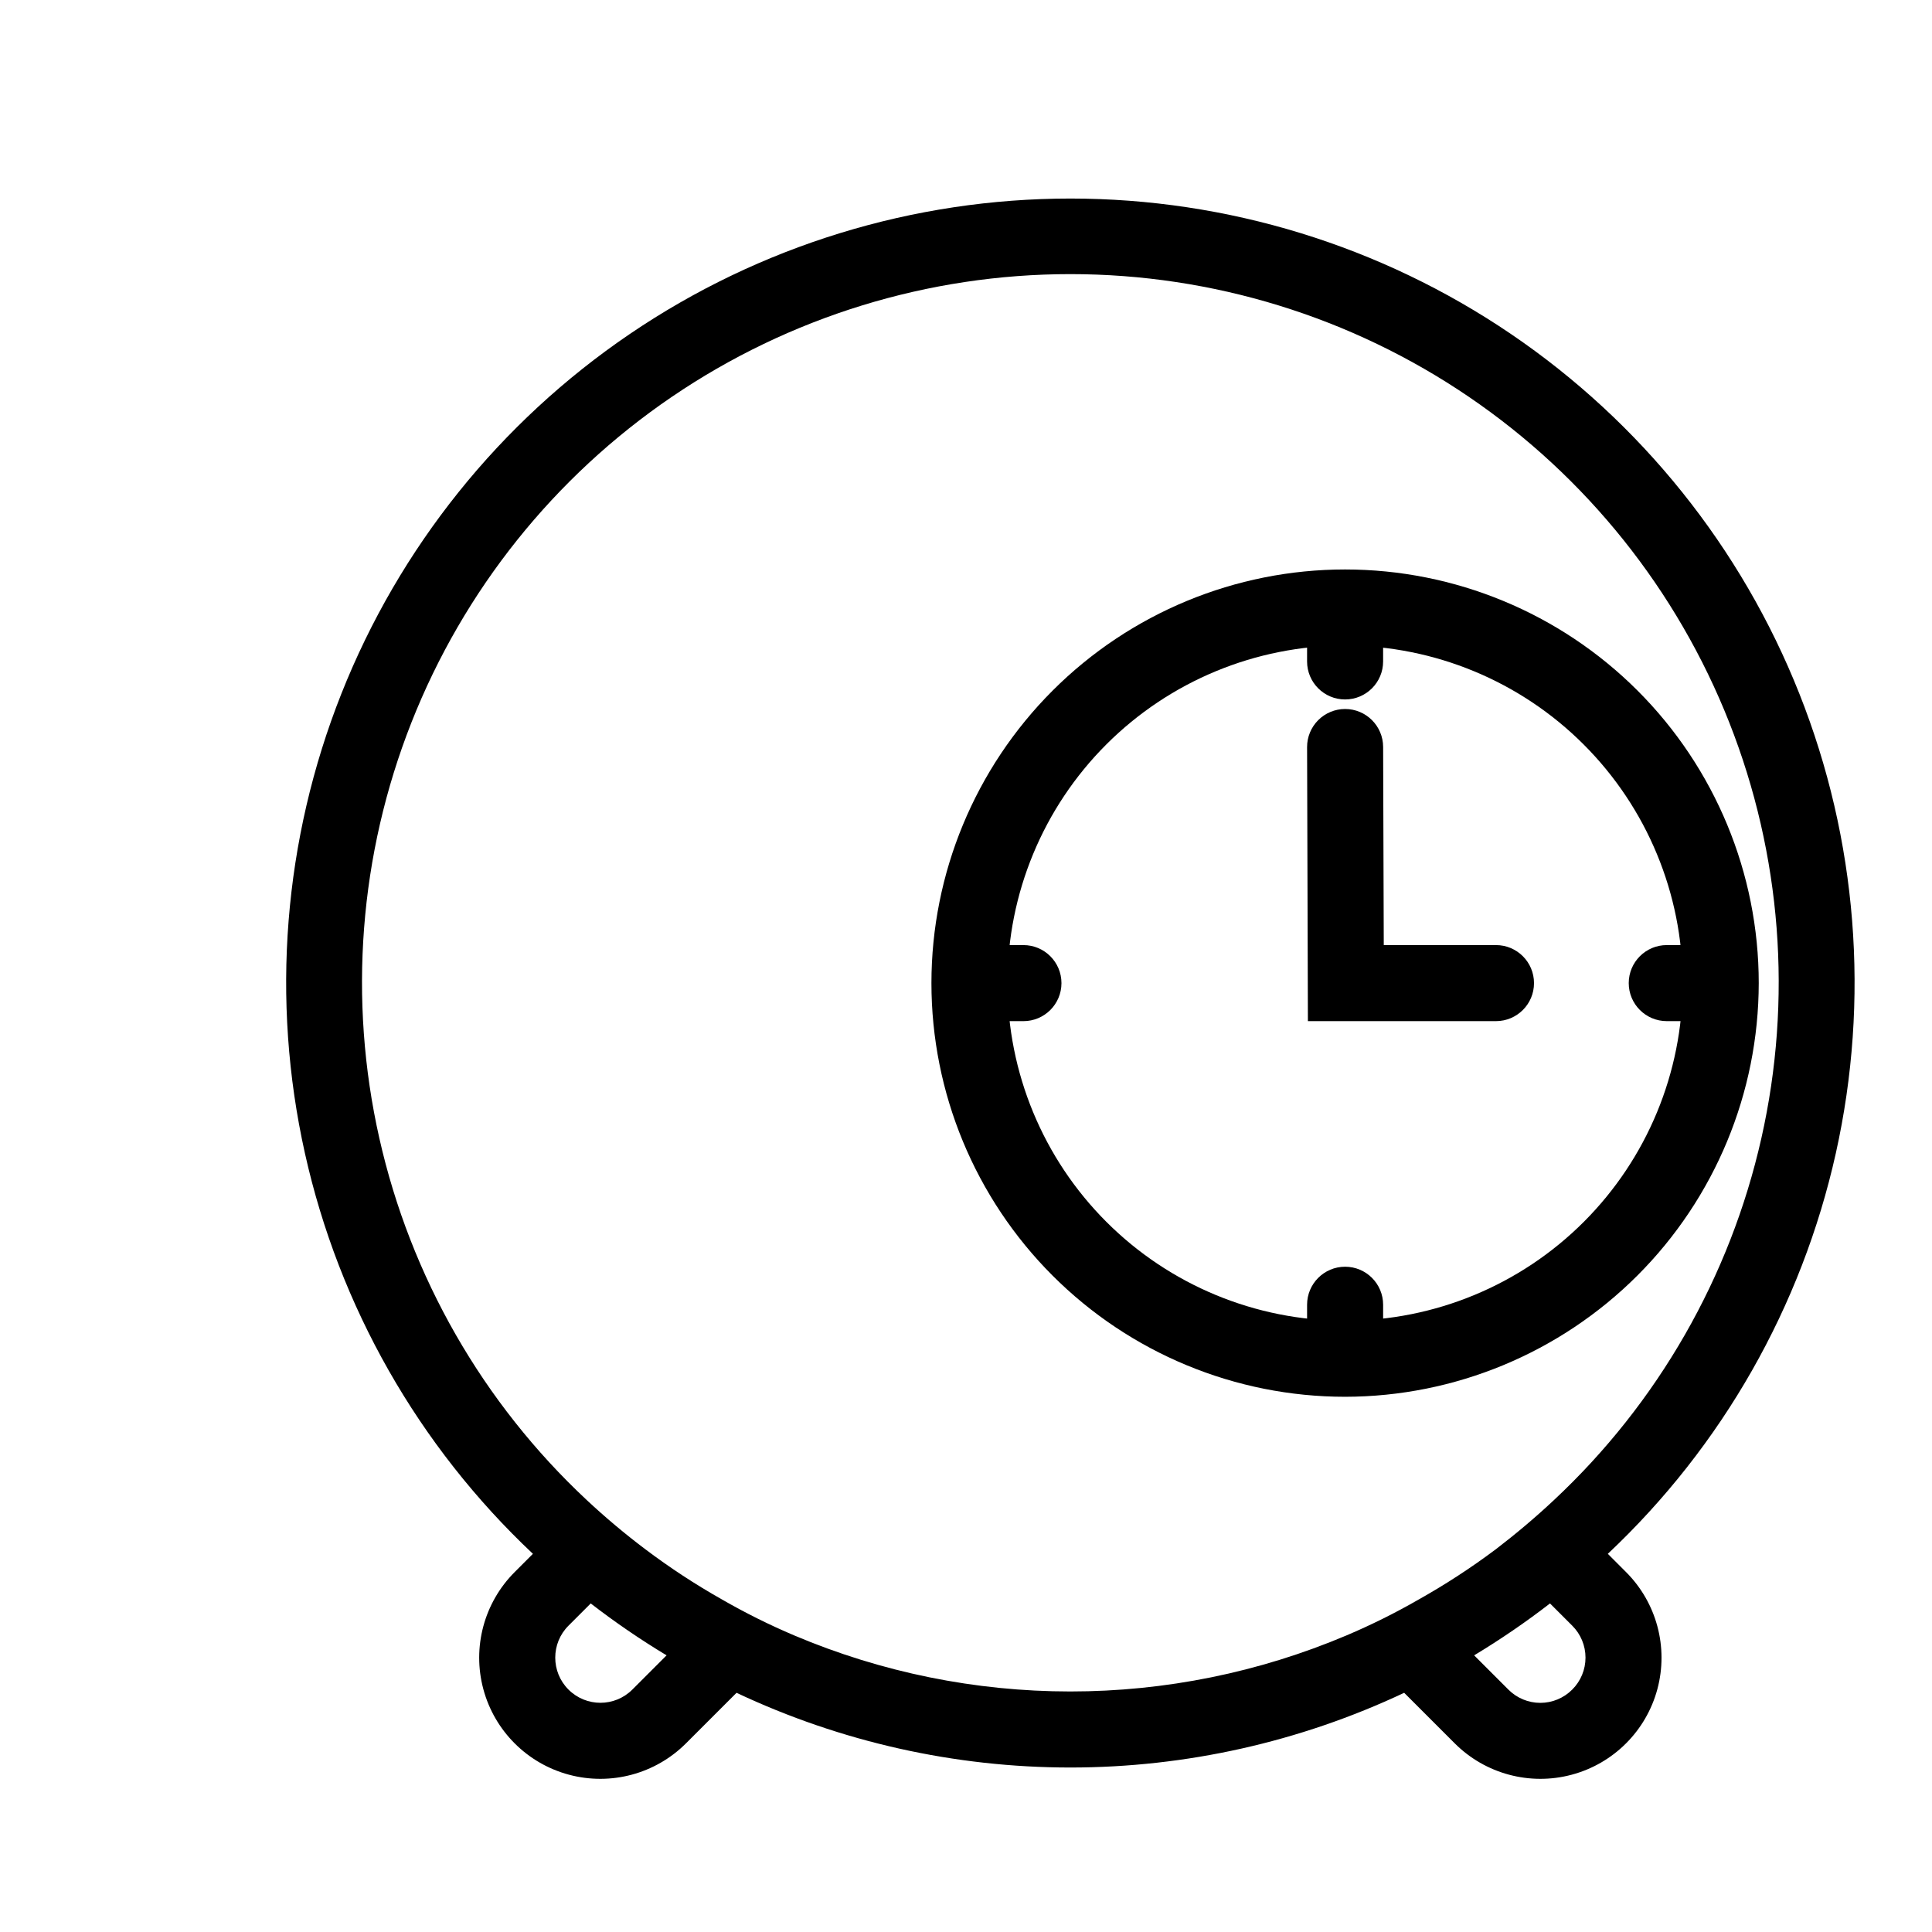 <?xml version="1.0" encoding="UTF-8"?>
<!-- Uploaded to: ICON Repo, www.svgrepo.com, Generator: ICON Repo Mixer Tools -->
<svg fill="#000000" width="800px" height="800px" version="1.1" viewBox="144 144 512 512" xmlns="http://www.w3.org/2000/svg">
 <g>
  <path d="m500.46 514.16c-29.074 0-56.957-11.551-77.512-32.109-20.559-20.559-32.109-48.441-32.109-77.516s11.551-56.953 32.109-77.512c20.559-20.559 48.441-32.109 77.516-32.109 29.074 0.004 56.953 11.551 77.512 32.109 20.559 20.559 32.109 48.441 32.109 77.516-0.035 29.062-11.594 56.926-32.145 77.477-20.555 20.551-48.418 32.109-77.48 32.145zm0-199.09v-0.004c-23.727 0.004-46.484 9.43-63.262 26.207-16.781 16.777-26.207 39.535-26.207 63.266 0 23.727 9.426 46.484 26.207 63.262 16.777 16.781 39.535 26.207 63.262 26.207 23.73 0 46.488-9.426 63.266-26.207 16.777-16.777 26.203-39.535 26.207-63.262-0.027-23.723-9.465-46.461-26.238-63.234-16.773-16.773-39.512-26.211-63.234-26.238z"/>
  <path d="m570.09 555.78c30.324-28.539 51.375-65.527 60.426-106.17s5.684-83.07-9.668-121.78c-15.352-38.711-41.973-71.914-76.418-95.309-34.449-23.398-75.129-35.906-116.77-35.906s-82.32 12.508-116.77 35.906c-34.445 23.395-61.07 56.598-76.418 95.309-15.352 38.707-18.719 81.133-9.668 121.78 9.051 40.645 30.102 77.633 60.426 106.17l-4.836 4.836c-8.109 8.109-11.277 19.926-8.309 31.004 2.969 11.078 11.621 19.73 22.699 22.695 11.074 2.969 22.895-0.199 31.004-8.305l13.402-13.402h-0.004c27.672 13.039 57.883 19.801 88.469 19.801 30.59 0 60.801-6.762 88.469-19.801l13.402 13.402c8.109 8.105 19.93 11.273 31.004 8.305 11.078-2.965 19.73-11.617 22.699-22.695 2.965-11.078-0.199-22.895-8.309-31.004zm-258.51 35.973c-4.672 4.672-12.25 4.672-16.926 0-4.676-4.676-4.676-12.254 0-16.93l5.894-5.894c6.43 4.969 13.141 9.559 20.102 13.754zm208.32-23.832h0.004c-6.152 3.539-12.512 6.699-19.047 9.473-23.156 9.809-48.051 14.863-73.203 14.863-25.148 0-50.043-5.055-73.203-14.863-6.531-2.773-12.891-5.934-19.043-9.473-7.109-4.008-13.941-8.484-20.453-13.402-5.383-4.059-10.543-8.395-15.469-12.996-27.523-25.719-46.672-59.125-54.953-95.871-8.285-36.746-5.324-75.137 8.5-110.18 13.824-35.039 37.871-65.113 69.012-86.305 31.145-21.191 67.941-32.523 105.61-32.523 37.672 0 74.469 11.332 105.61 32.523 31.145 21.191 55.188 51.266 69.012 86.305 13.824 35.039 16.789 73.43 8.504 110.18-8.285 36.746-27.434 70.152-54.953 95.871-4.887 4.586-10.027 8.918-15.418 13.047-6.535 4.898-13.383 9.355-20.504 13.352zm40.758 23.832h0.004c-2.238 2.254-5.285 3.523-8.465 3.523-3.18 0-6.227-1.27-8.465-3.523l-9.07-9.07h0.004c6.957-4.195 13.672-8.785 20.102-13.754l5.894 5.894c2.25 2.242 3.512 5.289 3.512 8.465 0 3.176-1.262 6.223-3.512 8.465z"/>
  <path d="m540.45 414.61c5.566 0 10.078-4.512 10.078-10.074 0-5.566-4.512-10.078-10.078-10.078h-29.738l-0.168-52.512c-0.016-5.555-4.523-10.055-10.078-10.055h-0.023c-2.672 0.008-5.231 1.074-7.117 2.969s-2.941 4.457-2.934 7.129l0.215 72.621z"/>
  <path d="m585.71 414.61h7.801c5.562 0 10.074-4.512 10.074-10.074 0-5.566-4.512-10.078-10.074-10.078h-7.801c-5.566 0-10.078 4.512-10.078 10.078 0 5.562 4.512 10.074 10.078 10.074z"/>
  <path d="m415.22 394.46h-7.801c-5.562 0-10.074 4.512-10.074 10.078 0 5.562 4.512 10.074 10.074 10.074h7.801c5.566 0 10.078-4.512 10.078-10.074 0-5.566-4.512-10.078-10.078-10.078z"/>
  <path d="m510.54 319.29v-7.801c0-5.566-4.512-10.078-10.078-10.078s-10.074 4.512-10.074 10.078v7.801c0 5.562 4.508 10.074 10.074 10.074s10.078-4.512 10.078-10.074z"/>
  <path d="m490.39 489.77v7.801c0 5.566 4.508 10.078 10.074 10.078s10.078-4.512 10.078-10.078v-7.801c0-5.562-4.512-10.074-10.078-10.074s-10.074 4.512-10.074 10.074z"/>
 </g>
</svg>